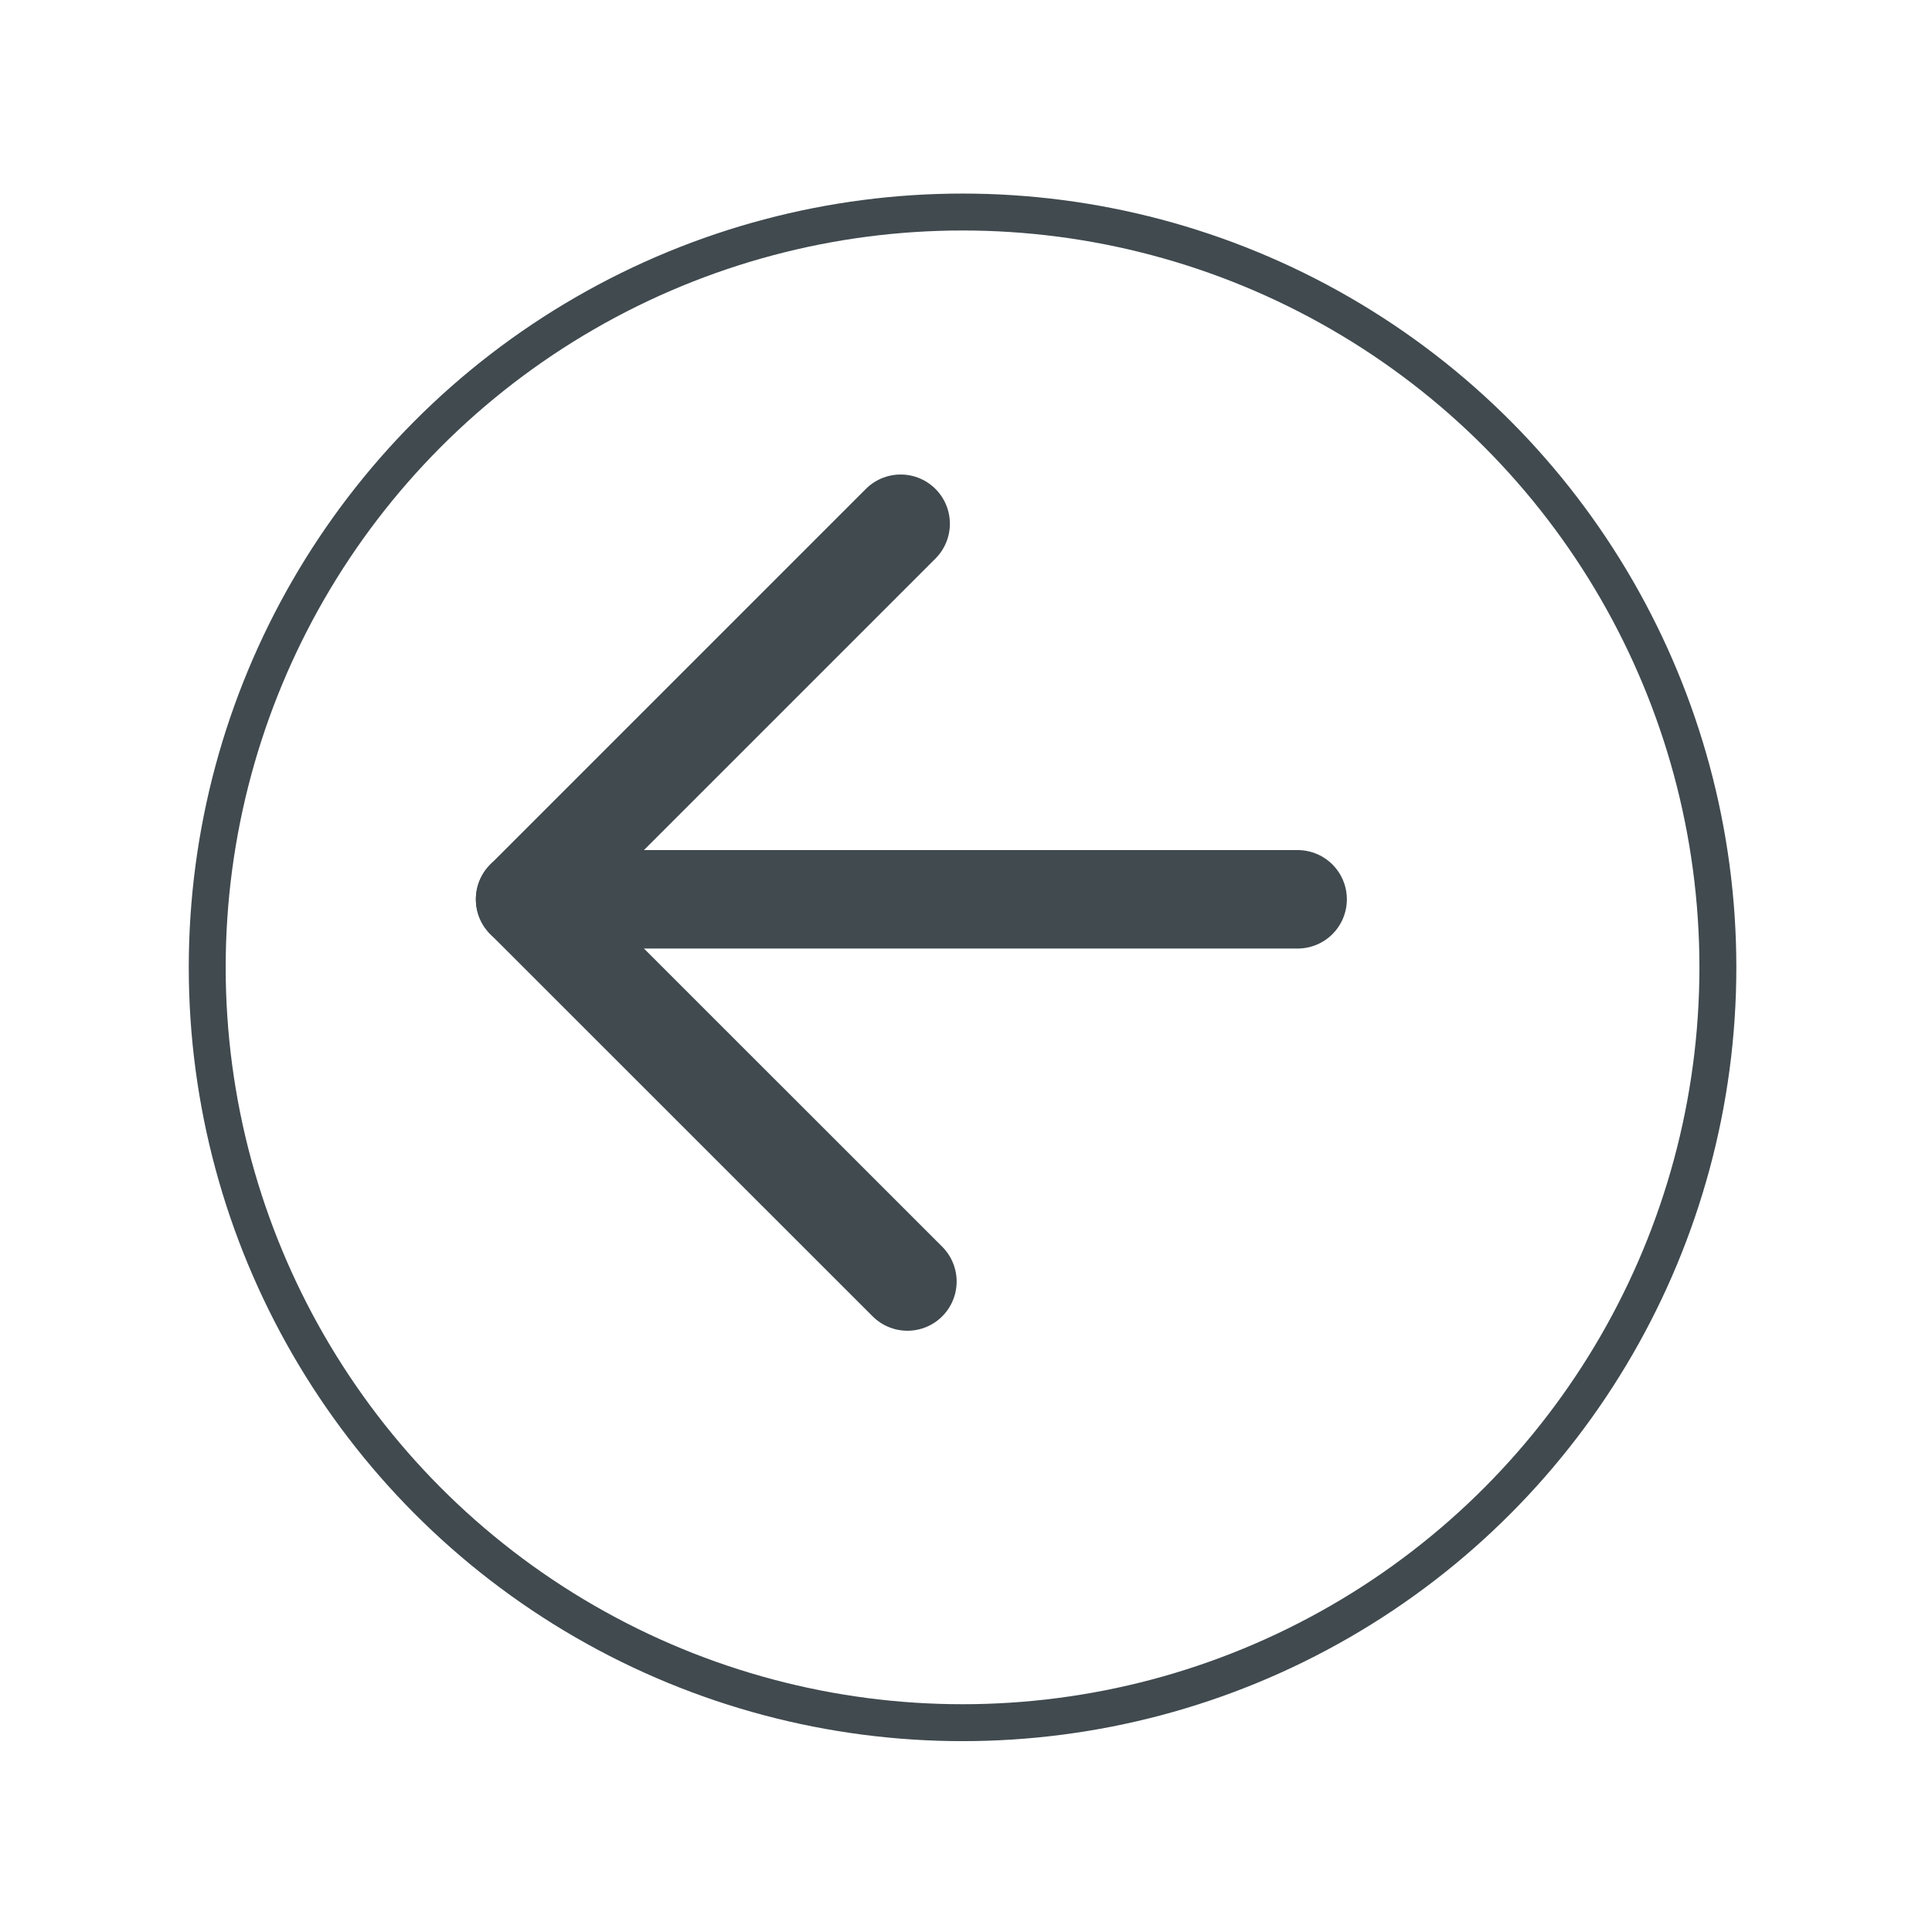 <?xml version="1.0" encoding="UTF-8"?>
<svg id="Layer_2" data-name="Layer 2" xmlns="http://www.w3.org/2000/svg" xmlns:xlink="http://www.w3.org/1999/xlink" viewBox="0 0 157 157">
  <defs>
    <style>
      .cls-1 {
        fill: none;
        stroke-linecap: round;
        stroke-linejoin: round;
        stroke-width: 8px;
      }

      .cls-1, .cls-2 {
        stroke: #404a4f;
      }

      .cls-2 {
        fill: #fff;
        filter: url(#drop-shadow-1);
        stroke-miterlimit: 10;
        stroke-width: 3px;
      }
    </style>
    <filter id="drop-shadow-1" filterUnits="userSpaceOnUse">
      <feOffset dx="3" dy="7"/>
      <feGaussianBlur result="blur" stdDeviation="5"/>
      <feFlood flood-color="#999" flood-opacity=".71"/>
      <feComposite in2="blur" operator="in"/>
      <feComposite in="SourceGraphic"/>
    </filter>
  </defs>
  <g id="Page_break" data-name="Page break">
    <g>
      <circle class="cls-2" cx="75.22" cy="71.61" r="61.38"/>
      <g>
        <polyline class="cls-1" points="73.19 42.56 42.67 73.08 73.74 104.14"/>
        <line class="cls-1" x1="42.67" y1="73.08" x2="105.45" y2="73.08"/>
      </g>
    </g>
  </g>
</svg>